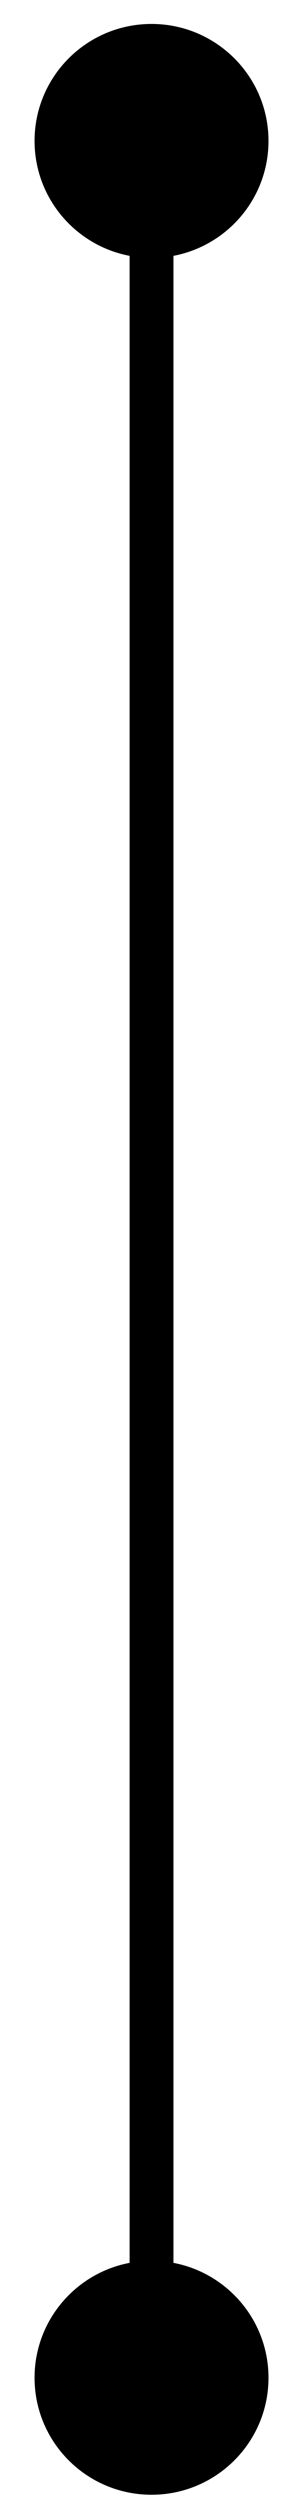 <?xml version="1.0" encoding="UTF-8"?> <svg xmlns="http://www.w3.org/2000/svg" width="7" height="57" viewBox="0 0 7 57" fill="none"><path d="M3.455 0.546C1.982 0.546 0.788 1.74 0.788 3.213C0.788 4.686 1.982 5.88 3.455 5.88C4.928 5.88 6.122 4.686 6.122 3.213C6.122 1.74 4.928 0.546 3.455 0.546ZM3.455 51.546C1.982 51.546 0.788 52.74 0.788 54.213C0.788 55.686 1.982 56.88 3.455 56.88C4.928 56.88 6.122 55.686 6.122 54.213C6.122 52.74 4.928 51.546 3.455 51.546ZM2.955 3.213L2.955 54.213H3.955L3.955 3.213H2.955Z" fill="black"></path></svg> 